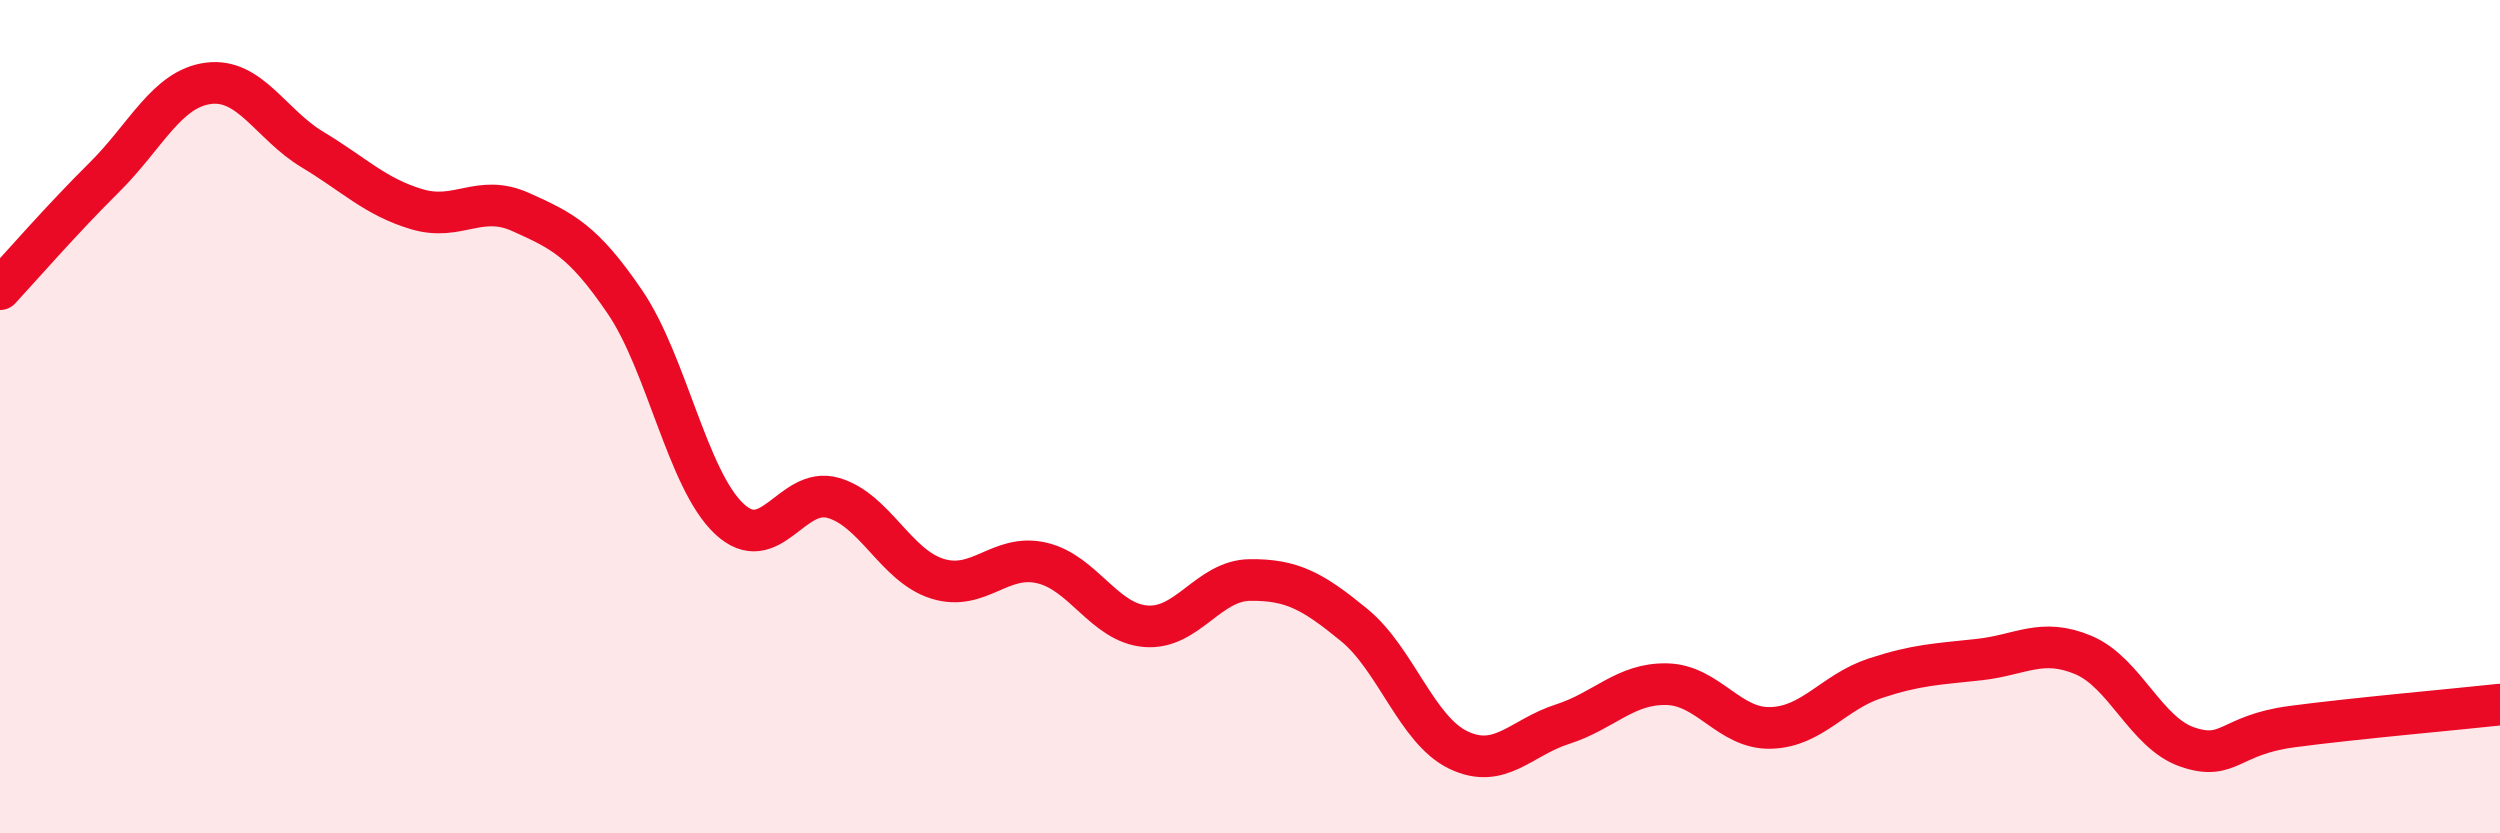 
    <svg width="60" height="20" viewBox="0 0 60 20" xmlns="http://www.w3.org/2000/svg">
      <path
        d="M 0,6.94 C 0.5,6.4 1.5,5.25 2.5,4.26 C 3.5,3.27 4,2.13 5,2 C 6,1.87 6.5,2.99 7.5,3.59 C 8.5,4.19 9,4.72 10,5.02 C 11,5.32 11.5,4.64 12.5,5.09 C 13.5,5.54 14,5.78 15,7.25 C 16,8.72 16.5,11.51 17.5,12.45 C 18.5,13.39 19,11.66 20,11.95 C 21,12.24 21.5,13.58 22.5,13.89 C 23.5,14.2 24,13.28 25,13.51 C 26,13.74 26.5,14.95 27.5,15.03 C 28.5,15.11 29,13.93 30,13.92 C 31,13.91 31.5,14.18 32.5,15 C 33.5,15.82 34,17.52 35,18 C 36,18.48 36.5,17.7 37.5,17.38 C 38.5,17.06 39,16.4 40,16.42 C 41,16.44 41.5,17.5 42.5,17.47 C 43.5,17.44 44,16.61 45,16.28 C 46,15.95 46.5,15.94 47.5,15.83 C 48.5,15.72 49,15.3 50,15.72 C 51,16.14 51.5,17.59 52.5,17.93 C 53.5,18.27 53.5,17.64 55,17.44 C 56.5,17.24 59,17.02 60,16.91L60 20L0 20Z"
        fill="#EB0A25"
        opacity="0.1"
        stroke-linecap="round"
        stroke-linejoin="round"
      />
      <path
        d="M 0,6.94 C 0.5,6.4 1.5,5.25 2.5,4.26 C 3.5,3.27 4,2.13 5,2 C 6,1.87 6.5,2.99 7.5,3.59 C 8.5,4.19 9,4.72 10,5.02 C 11,5.32 11.5,4.64 12.5,5.09 C 13.5,5.54 14,5.78 15,7.25 C 16,8.72 16.5,11.51 17.5,12.45 C 18.5,13.39 19,11.66 20,11.95 C 21,12.24 21.5,13.58 22.5,13.89 C 23.5,14.2 24,13.28 25,13.51 C 26,13.74 26.5,14.95 27.5,15.03 C 28.5,15.11 29,13.93 30,13.92 C 31,13.91 31.5,14.18 32.5,15 C 33.5,15.82 34,17.52 35,18 C 36,18.48 36.5,17.7 37.5,17.38 C 38.5,17.06 39,16.4 40,16.42 C 41,16.44 41.5,17.5 42.5,17.47 C 43.5,17.44 44,16.61 45,16.28 C 46,15.95 46.5,15.94 47.5,15.83 C 48.5,15.72 49,15.3 50,15.72 C 51,16.14 51.5,17.59 52.5,17.93 C 53.5,18.27 53.5,17.64 55,17.44 C 56.5,17.24 59,17.02 60,16.91"
        stroke="#EB0A25"
        stroke-width="1"
        fill="none"
        stroke-linecap="round"
        stroke-linejoin="round"
      />
    </svg>
  
